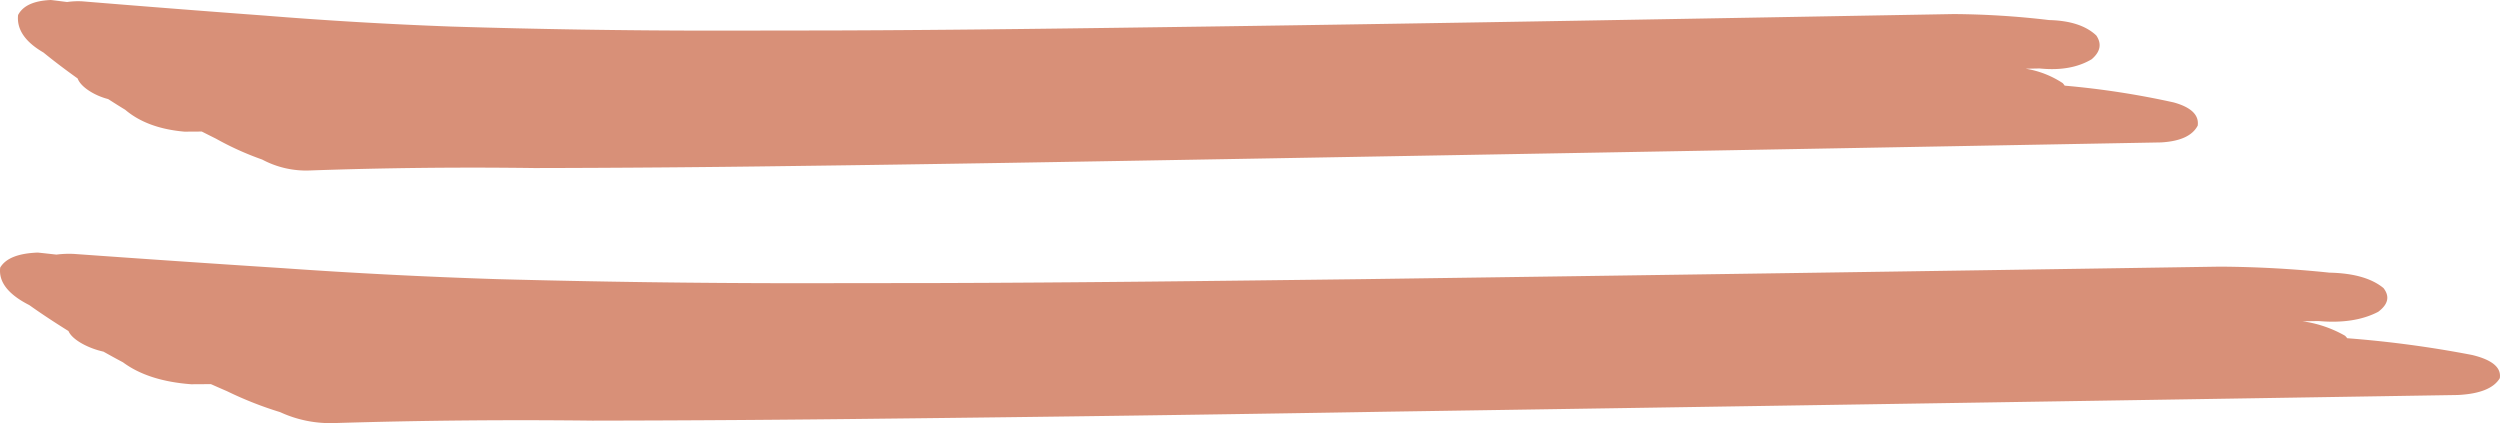 <svg xmlns="http://www.w3.org/2000/svg" xmlns:xlink="http://www.w3.org/1999/xlink" width="643.362" height="108.875" viewBox="0 0 643.362 108.875">
  <defs>
    <clipPath id="clip-path">
      <rect id="Rectangle_68" data-name="Rectangle 68" width="561.007" height="43.875" fill="none"/>
    </clipPath>
    <clipPath id="clip-path-2">
      <rect id="Rectangle_68-2" data-name="Rectangle 68" width="643.362" height="43.875" fill="none"/>
    </clipPath>
  </defs>
  <g id="Groupe_10484" data-name="Groupe 10484" transform="translate(2721.631 820.895)">
    <g id="Groupe_10482" data-name="Groupe 10482" transform="translate(-2717.021 -820.895)">
      <g id="Groupe_107" data-name="Groupe 107" clip-path="url(#clip-path)">
        <path id="Tracé_362" data-name="Tracé 362" d="M554.83,26.369a217.681,217.681,0,0,0-28.108-4.329,6.212,6.212,0,0,0-.484-.635,24.325,24.325,0,0,0-9.535-3.723l3.575-.064q8.042.822,13.39-2.37,3.37-2.879,1.2-6.108-3.981-3.778-12.145-3.975a218.251,218.251,0,0,0-24.585-1.545C434.06,4.753,369.983,5.94,305.9,6.835c-31.883.445-63.776.9-95.669,1.005l-31.643.043q-33.59-.013-67.13-1.053Q87.365,5.94,63.479,4.008,40,2.271,16.571.342a19.729,19.729,0,0,0-3.91.177C11.27.346,9.886.162,8.489,0Q1.9.272.045,3.863-.543,9.38,6.579,13.518c2.8,2.286,5.747,4.5,8.793,6.677.794,2.2,4.353,4.413,7.848,5.3,1.444.924,2.892,1.847,4.385,2.748q5.652,4.81,15.3,5.642c1.473-.017,2.945-.019,4.418-.032q1.807.919,3.634,1.827a76.007,76.007,0,0,0,11.9,5.377,23.964,23.964,0,0,0,12.19,2.815q28.908-1.017,57.86-.626,32.62-.058,65.227-.509c37.591-.468,75.175-1.133,112.756-1.786q120.31-2.09,240.612-4.3,7.421-.408,9.459-4.332.548-4.079-6.135-5.947" transform="translate(0 0)" fill="#d89078"/>
      </g>
    </g>
    <g id="Groupe_10483" data-name="Groupe 10483" transform="translate(-2721.631 -755.895)">
      <g id="Groupe_107-2" data-name="Groupe 107" clip-path="url(#clip-path-2)">
        <path id="Tracé_362-2" data-name="Tracé 362" d="M636.278,26.369a283.82,283.82,0,0,0-32.234-4.329,6.382,6.382,0,0,0-.555-.635,30.39,30.39,0,0,0-10.934-3.723l4.1-.064q9.223.822,15.355-2.37,3.865-2.879,1.374-6.108-4.565-3.778-13.928-3.975Q585.512,3.7,571.261,3.619,461.038,5.321,350.8,6.835c-36.563.445-73.138.9-109.713,1.005L204.8,7.883Q166.277,7.87,127.814,6.83,100.189,5.94,72.8,4.008,45.874,2.271,19,.342A25.911,25.911,0,0,0,14.519.52C12.925.346,11.338.162,9.735,0Q2.176.272.052,3.863-.623,9.38,7.545,13.518c3.212,2.286,6.59,4.5,10.083,6.677.911,2.2,4.992,4.413,9,5.3,1.656.924,3.316,1.847,5.028,2.748q6.482,4.81,17.55,5.642c1.689-.017,3.378-.019,5.067-.032q2.072.919,4.167,1.827A93.881,93.881,0,0,0,72.089,41.06a30.8,30.8,0,0,0,13.98,2.815q33.152-1.017,66.354-.626,37.409-.058,74.8-.509,64.664-.7,129.309-1.786,137.971-2.09,275.933-4.3,8.511-.408,10.848-4.332.628-4.079-7.036-5.947" transform="translate(0 0)" fill="#d89078"/>
      </g>
    </g>
  </g>
</svg>
